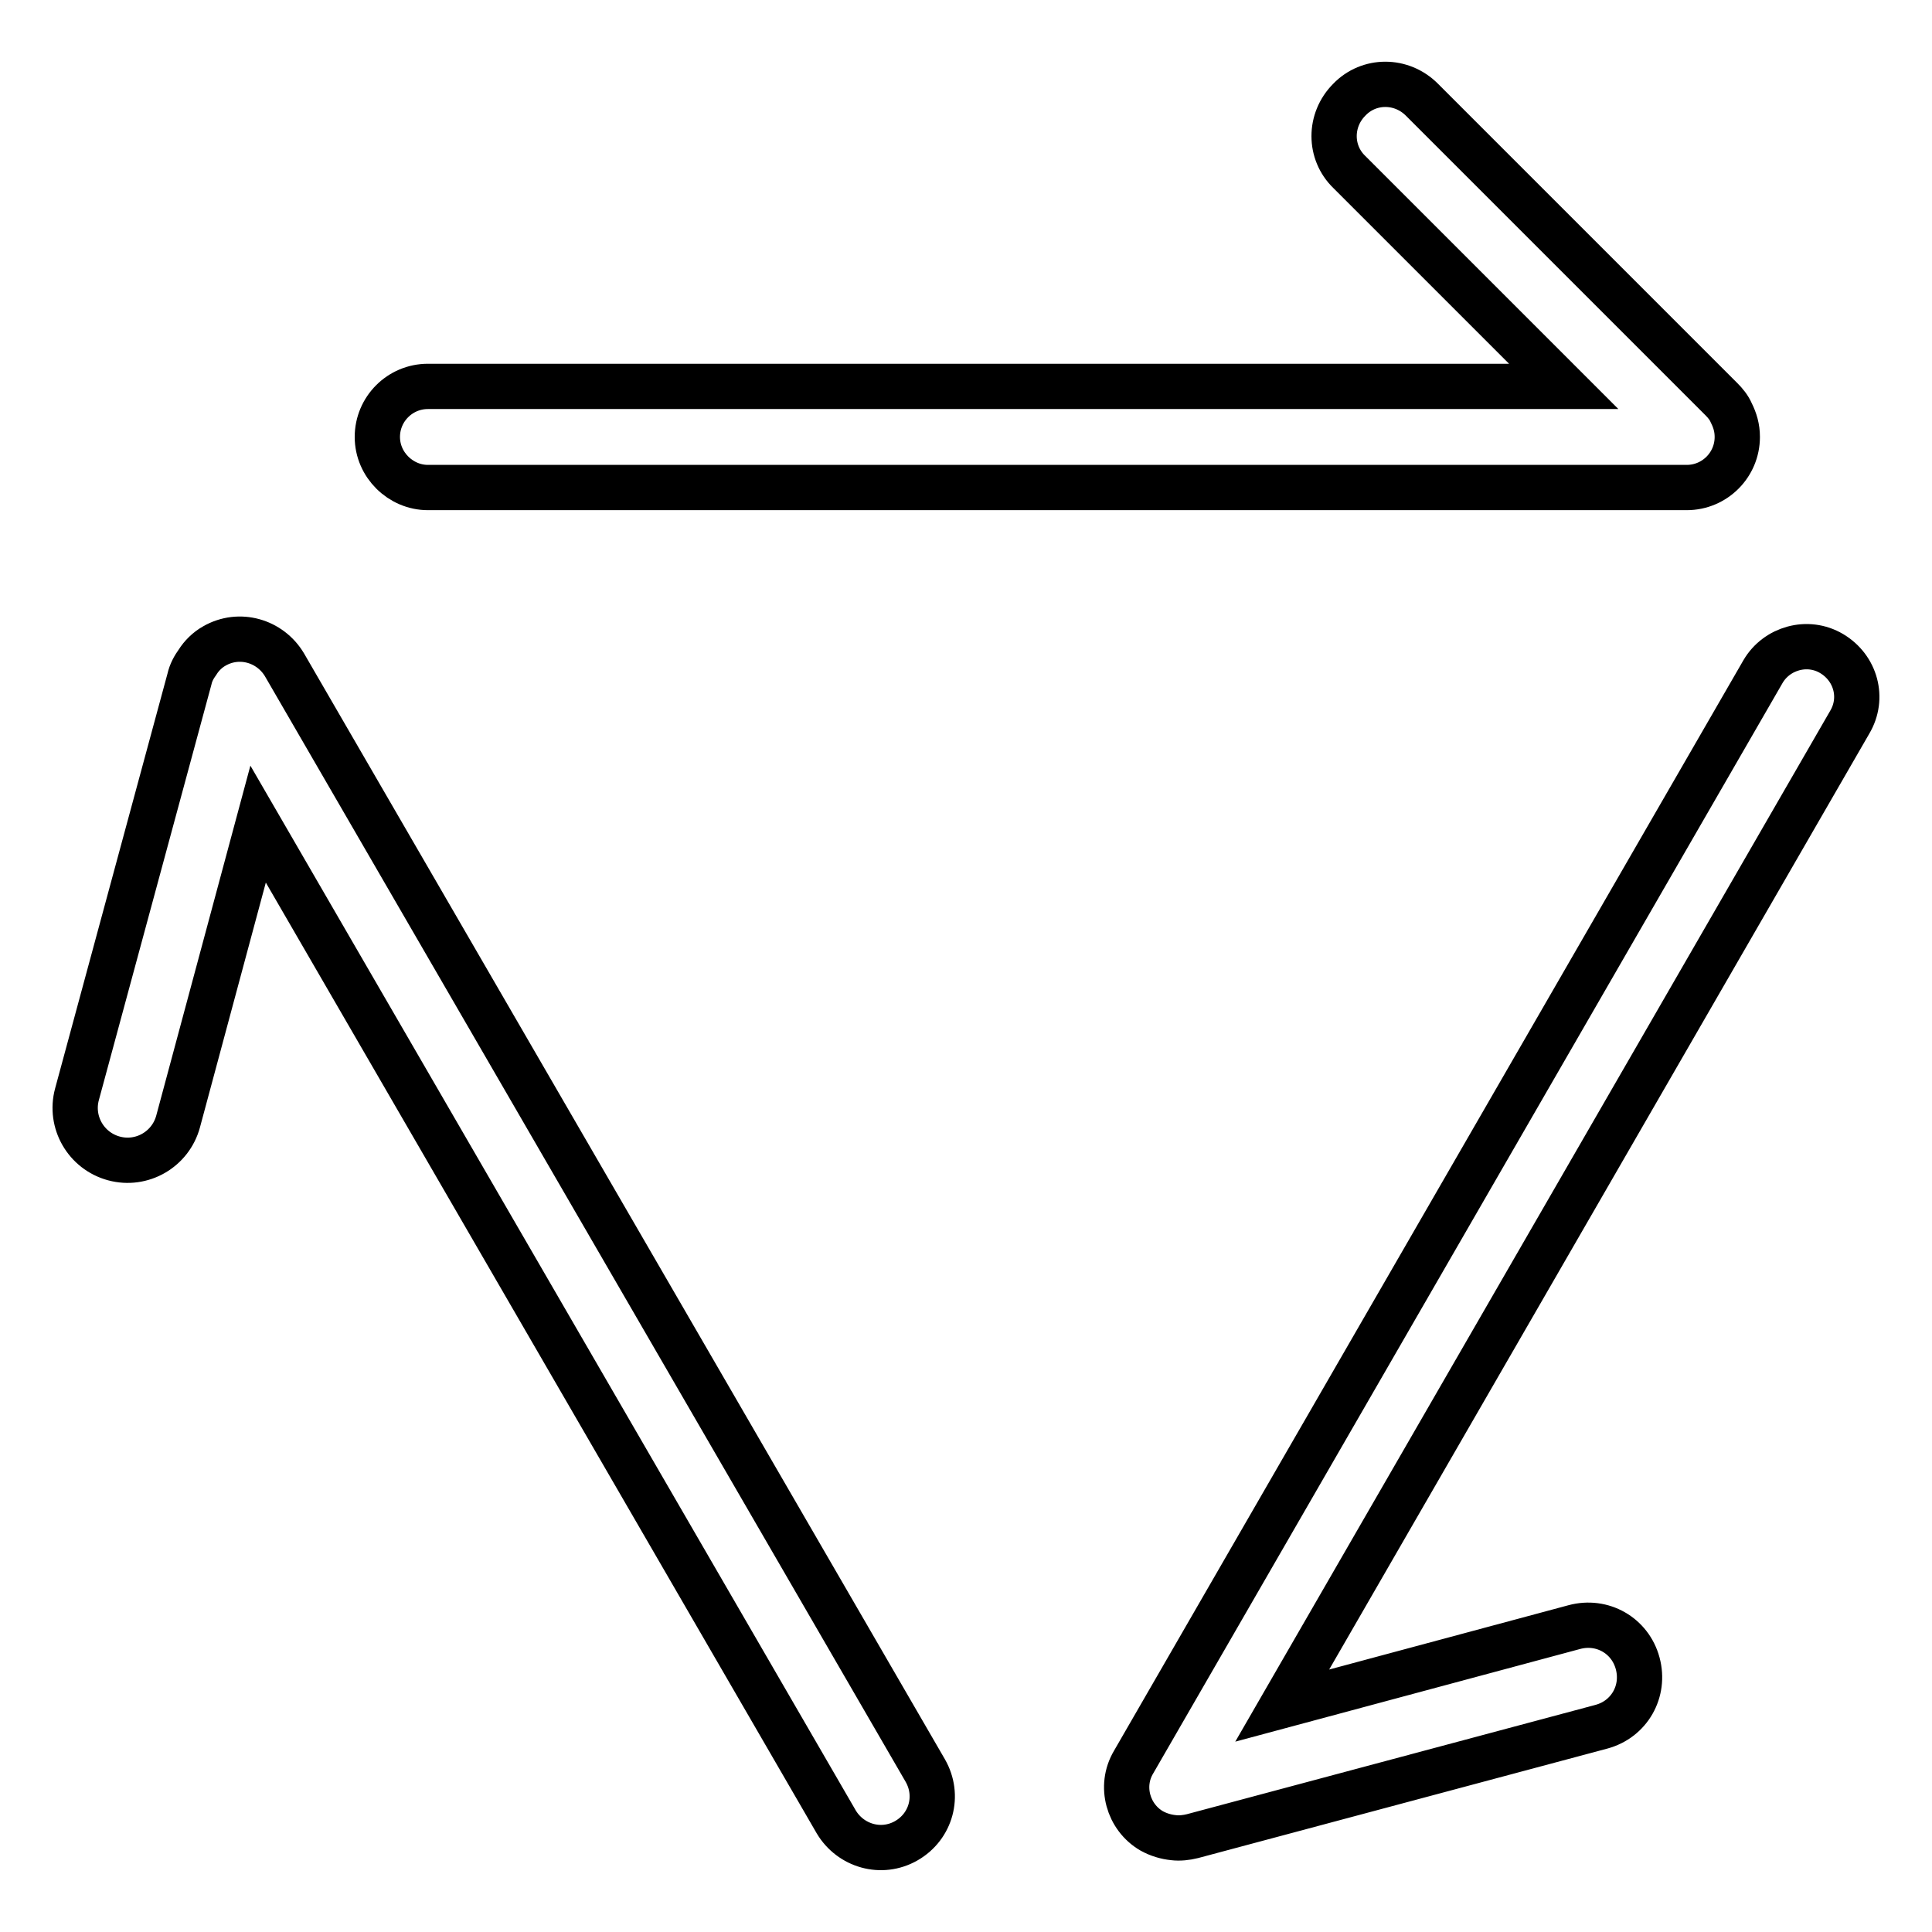 <?xml version="1.0" encoding="utf-8"?>
<!-- Svg Vector Icons : http://www.onlinewebfonts.com/icon -->
<!DOCTYPE svg PUBLIC "-//W3C//DTD SVG 1.1//EN" "http://www.w3.org/Graphics/SVG/1.1/DTD/svg11.dtd">
<svg version="1.1" xmlns="http://www.w3.org/2000/svg" xmlns:xlink="http://www.w3.org/1999/xlink" x="0px" y="0px" viewBox="0 0 256 256" enable-background="new 0 0 256 256" xml:space="preserve">
<g> <path stroke-width="6" fill-opacity="0" stroke="#000000"  d="M56.7,64.6h166.8c3.7,0,6.7-3,6.7-6.7c0-1.2-0.3-2.2-0.8-3.2c-0.3-0.7-0.8-1.3-1.3-1.8l-39.7-39.7 c-2.7-2.7-7-2.7-9.6,0c-2.7,2.7-2.7,7,0,9.6l28.4,28.4H56.7c-3.7,0-6.7,3-6.7,6.7C50,61.6,53.1,64.6,56.7,64.6z M242.7,86.6 c-3.2-1.9-7.3-0.7-9.1,2.4l-83.4,144.5c-1.9,3.2-0.7,7.3,2.4,9.1c0.9,0.5,1.9,0.8,2.9,0.9c0.8,0.1,1.7,0,2.5-0.2l54.2-14.5 c3.7-1,5.8-4.7,4.8-8.4c-1-3.7-4.7-5.8-8.4-4.8L169.9,226l75.2-130.3C247,92.5,245.9,88.5,242.7,86.6z M37.7,88.1 c-1.9-3.2-6-4.4-9.3-2.5c-0.9,0.5-1.7,1.3-2.2,2.1c-0.5,0.7-0.9,1.4-1.1,2.3l-14.9,55c-1,3.7,1.2,7.5,4.9,8.5 c3.7,1,7.5-1.2,8.5-4.9l10.6-39.4l76.6,132.2c1.9,3.2,6,4.4,9.3,2.5c3.3-1.9,4.4-6,2.5-9.3L37.7,88.1z"/></g>
</svg>